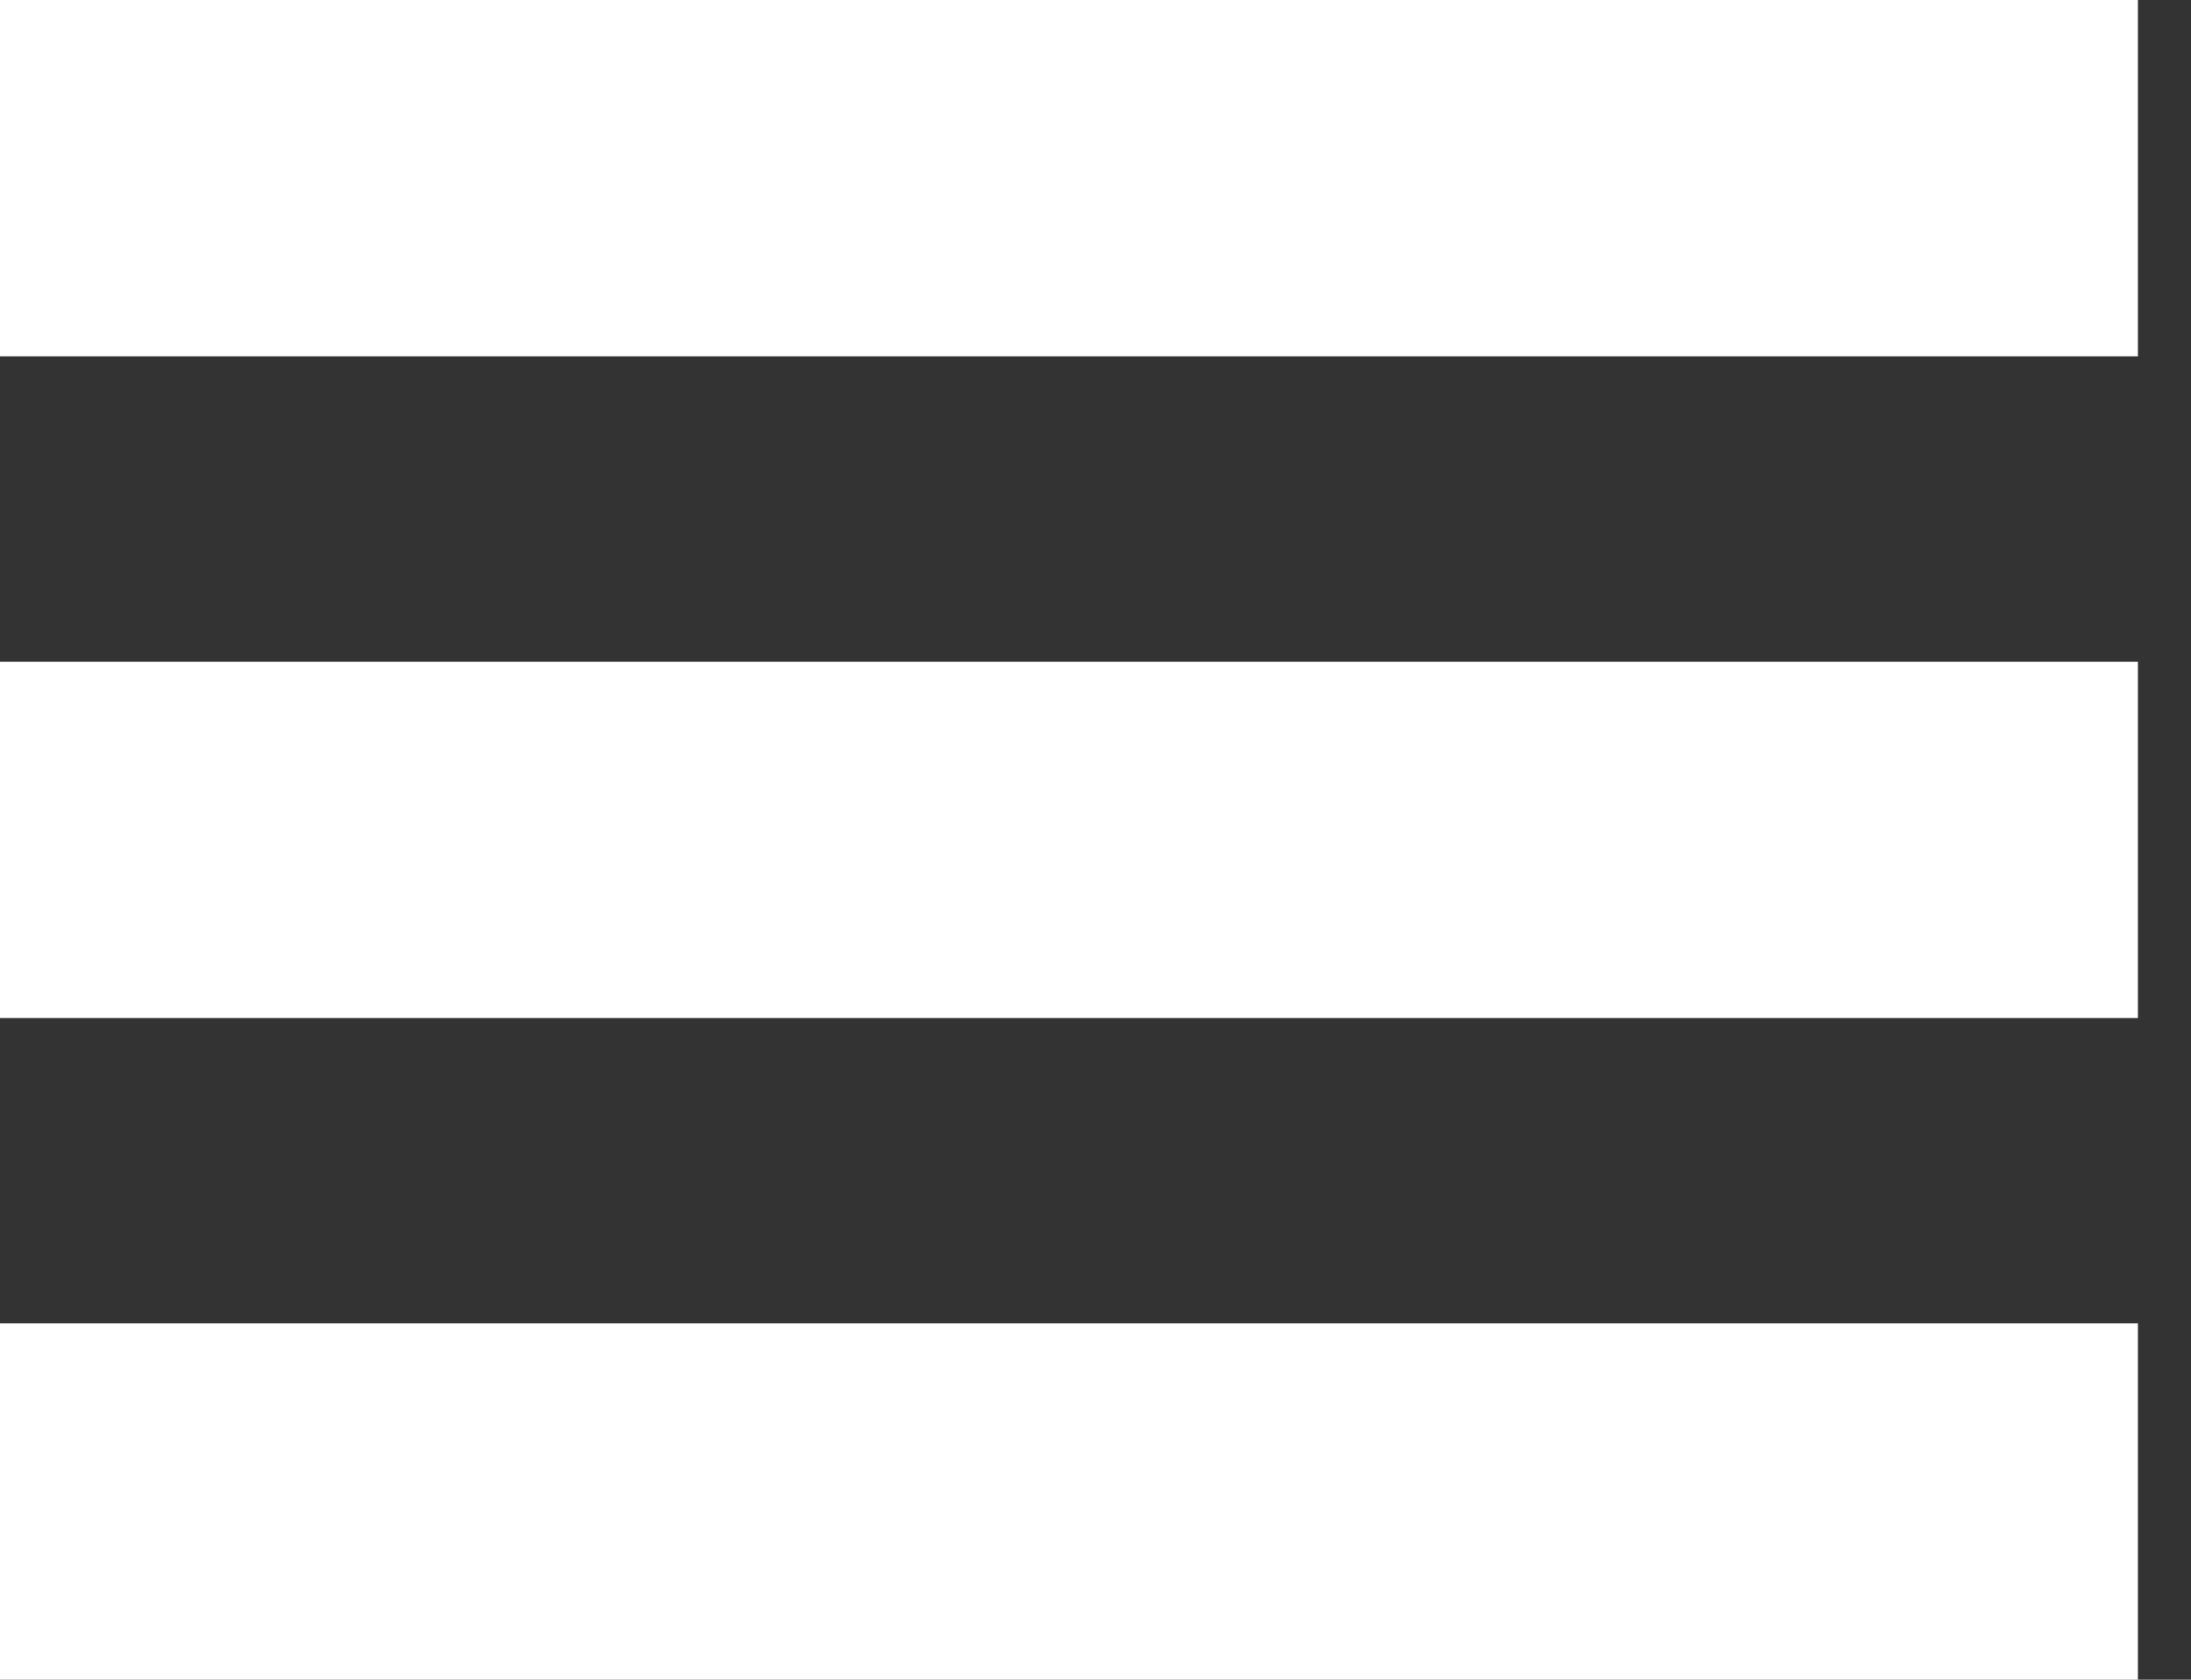 <?xml version="1.0" encoding="UTF-8"?>
<svg width="30px" height="23px" viewBox="0 0 30 23" version="1.1" xmlns="http://www.w3.org/2000/svg" xmlns:xlink="http://www.w3.org/1999/xlink">
    <rect x="0" y="0" width="30" height="23" fill="#333333" stroke="none"/>
    <!-- Generator: Sketch 51.3 (57544) - http://www.bohemiancoding.com/sketch -->
    <title>Group</title>
    <desc>Created with Sketch.</desc>
    <defs></defs>
    <g id="Symbols_medline" stroke="none" stroke-width="1" fill="none" fill-rule="evenodd">
        <g id="Header/2st_line/320" transform="translate(-263, -29)" fill="#ffffff">
            <g id="Group" transform="translate(263, 29)">
                <rect id="Rectangle-10" x="0" y="0" width="29.273" height="4.879"></rect>
                <rect id="Rectangle-10-Copy" x="0" y="9.061" width="29.273" height="4.879"></rect>
                <rect id="Rectangle-10-Copy-2" x="0" y="18.121" width="29.273" height="4.879"></rect>
            </g>
        </g>
    </g>
</svg>